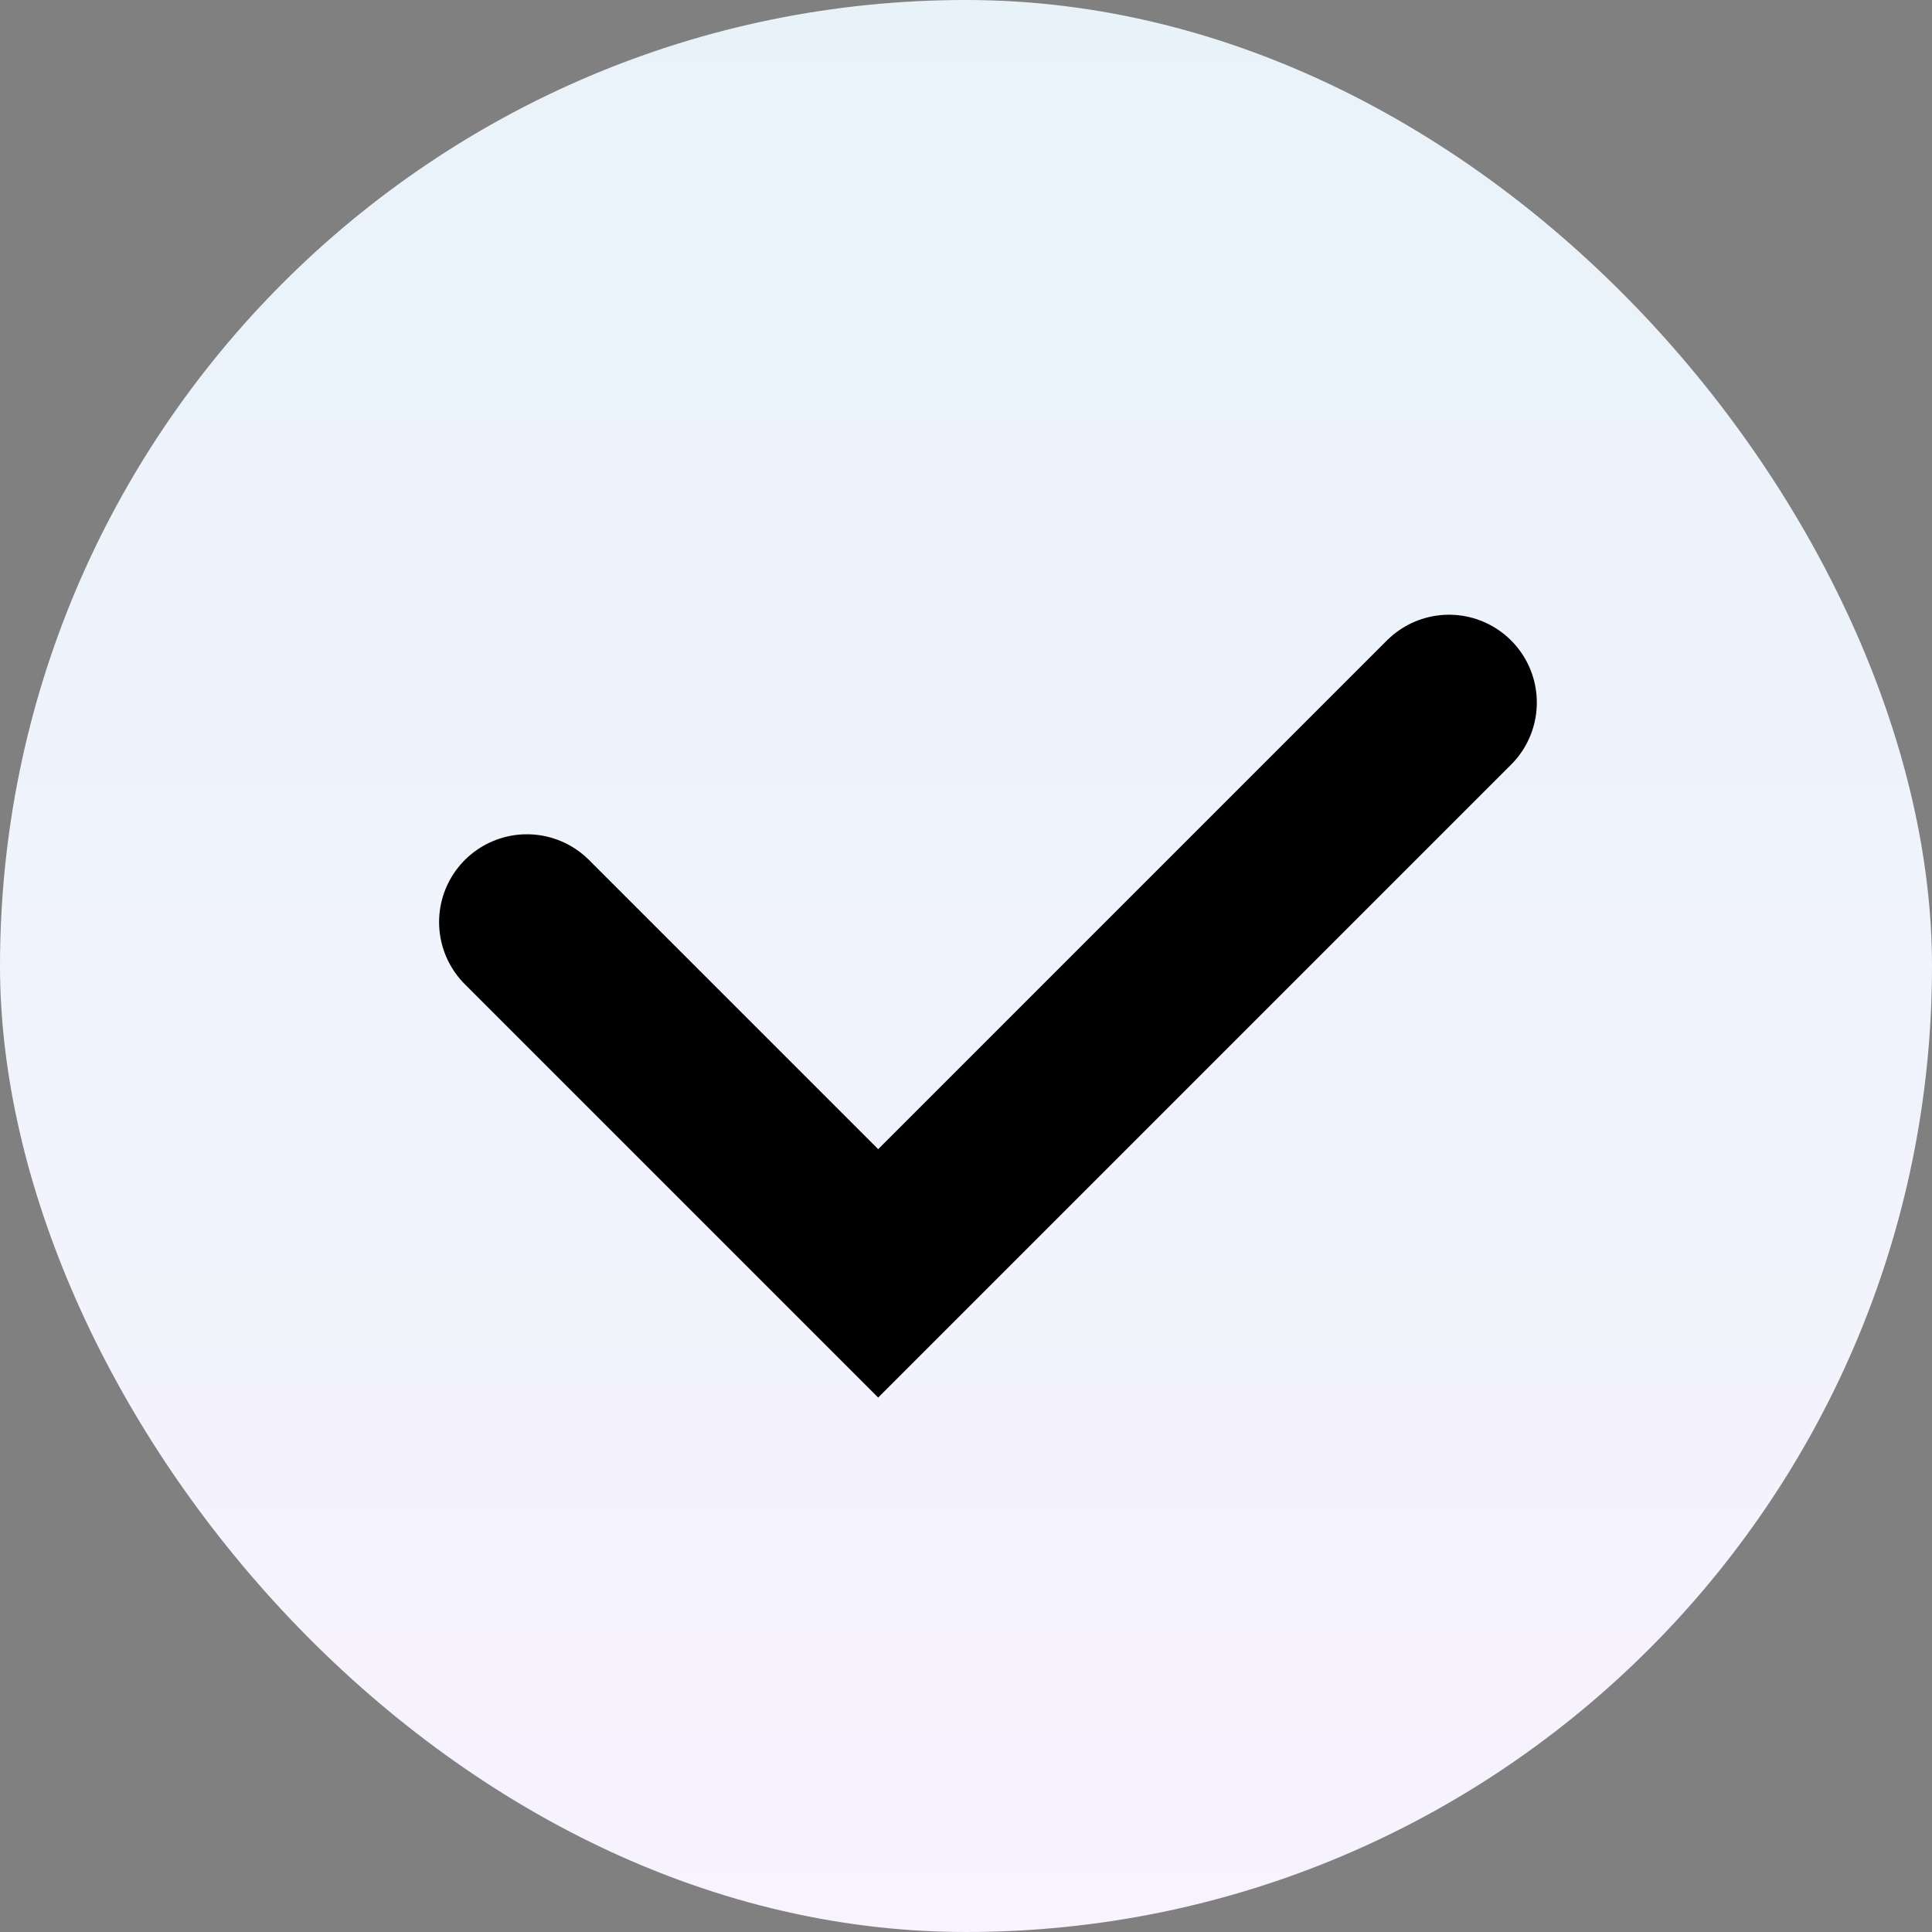 <svg width="22" height="22" fill="none" xmlns="http://www.w3.org/2000/svg"><rect width="100%" height="100%" fill="#808080" stroke="none"/><rect width="22" height="22" rx="11" fill="url(#a)"/><path d="m6 10.5 4 4L16.5 8" stroke="#000" stroke-width="2" stroke-linecap="round"/><defs><linearGradient id="a" x1="11" y1="0" x2="11" y2="22" gradientUnits="userSpaceOnUse"><stop stop-color="#E8F3F9"/><stop offset="1" stop-color="#F8F3FE"/></linearGradient></defs></svg>